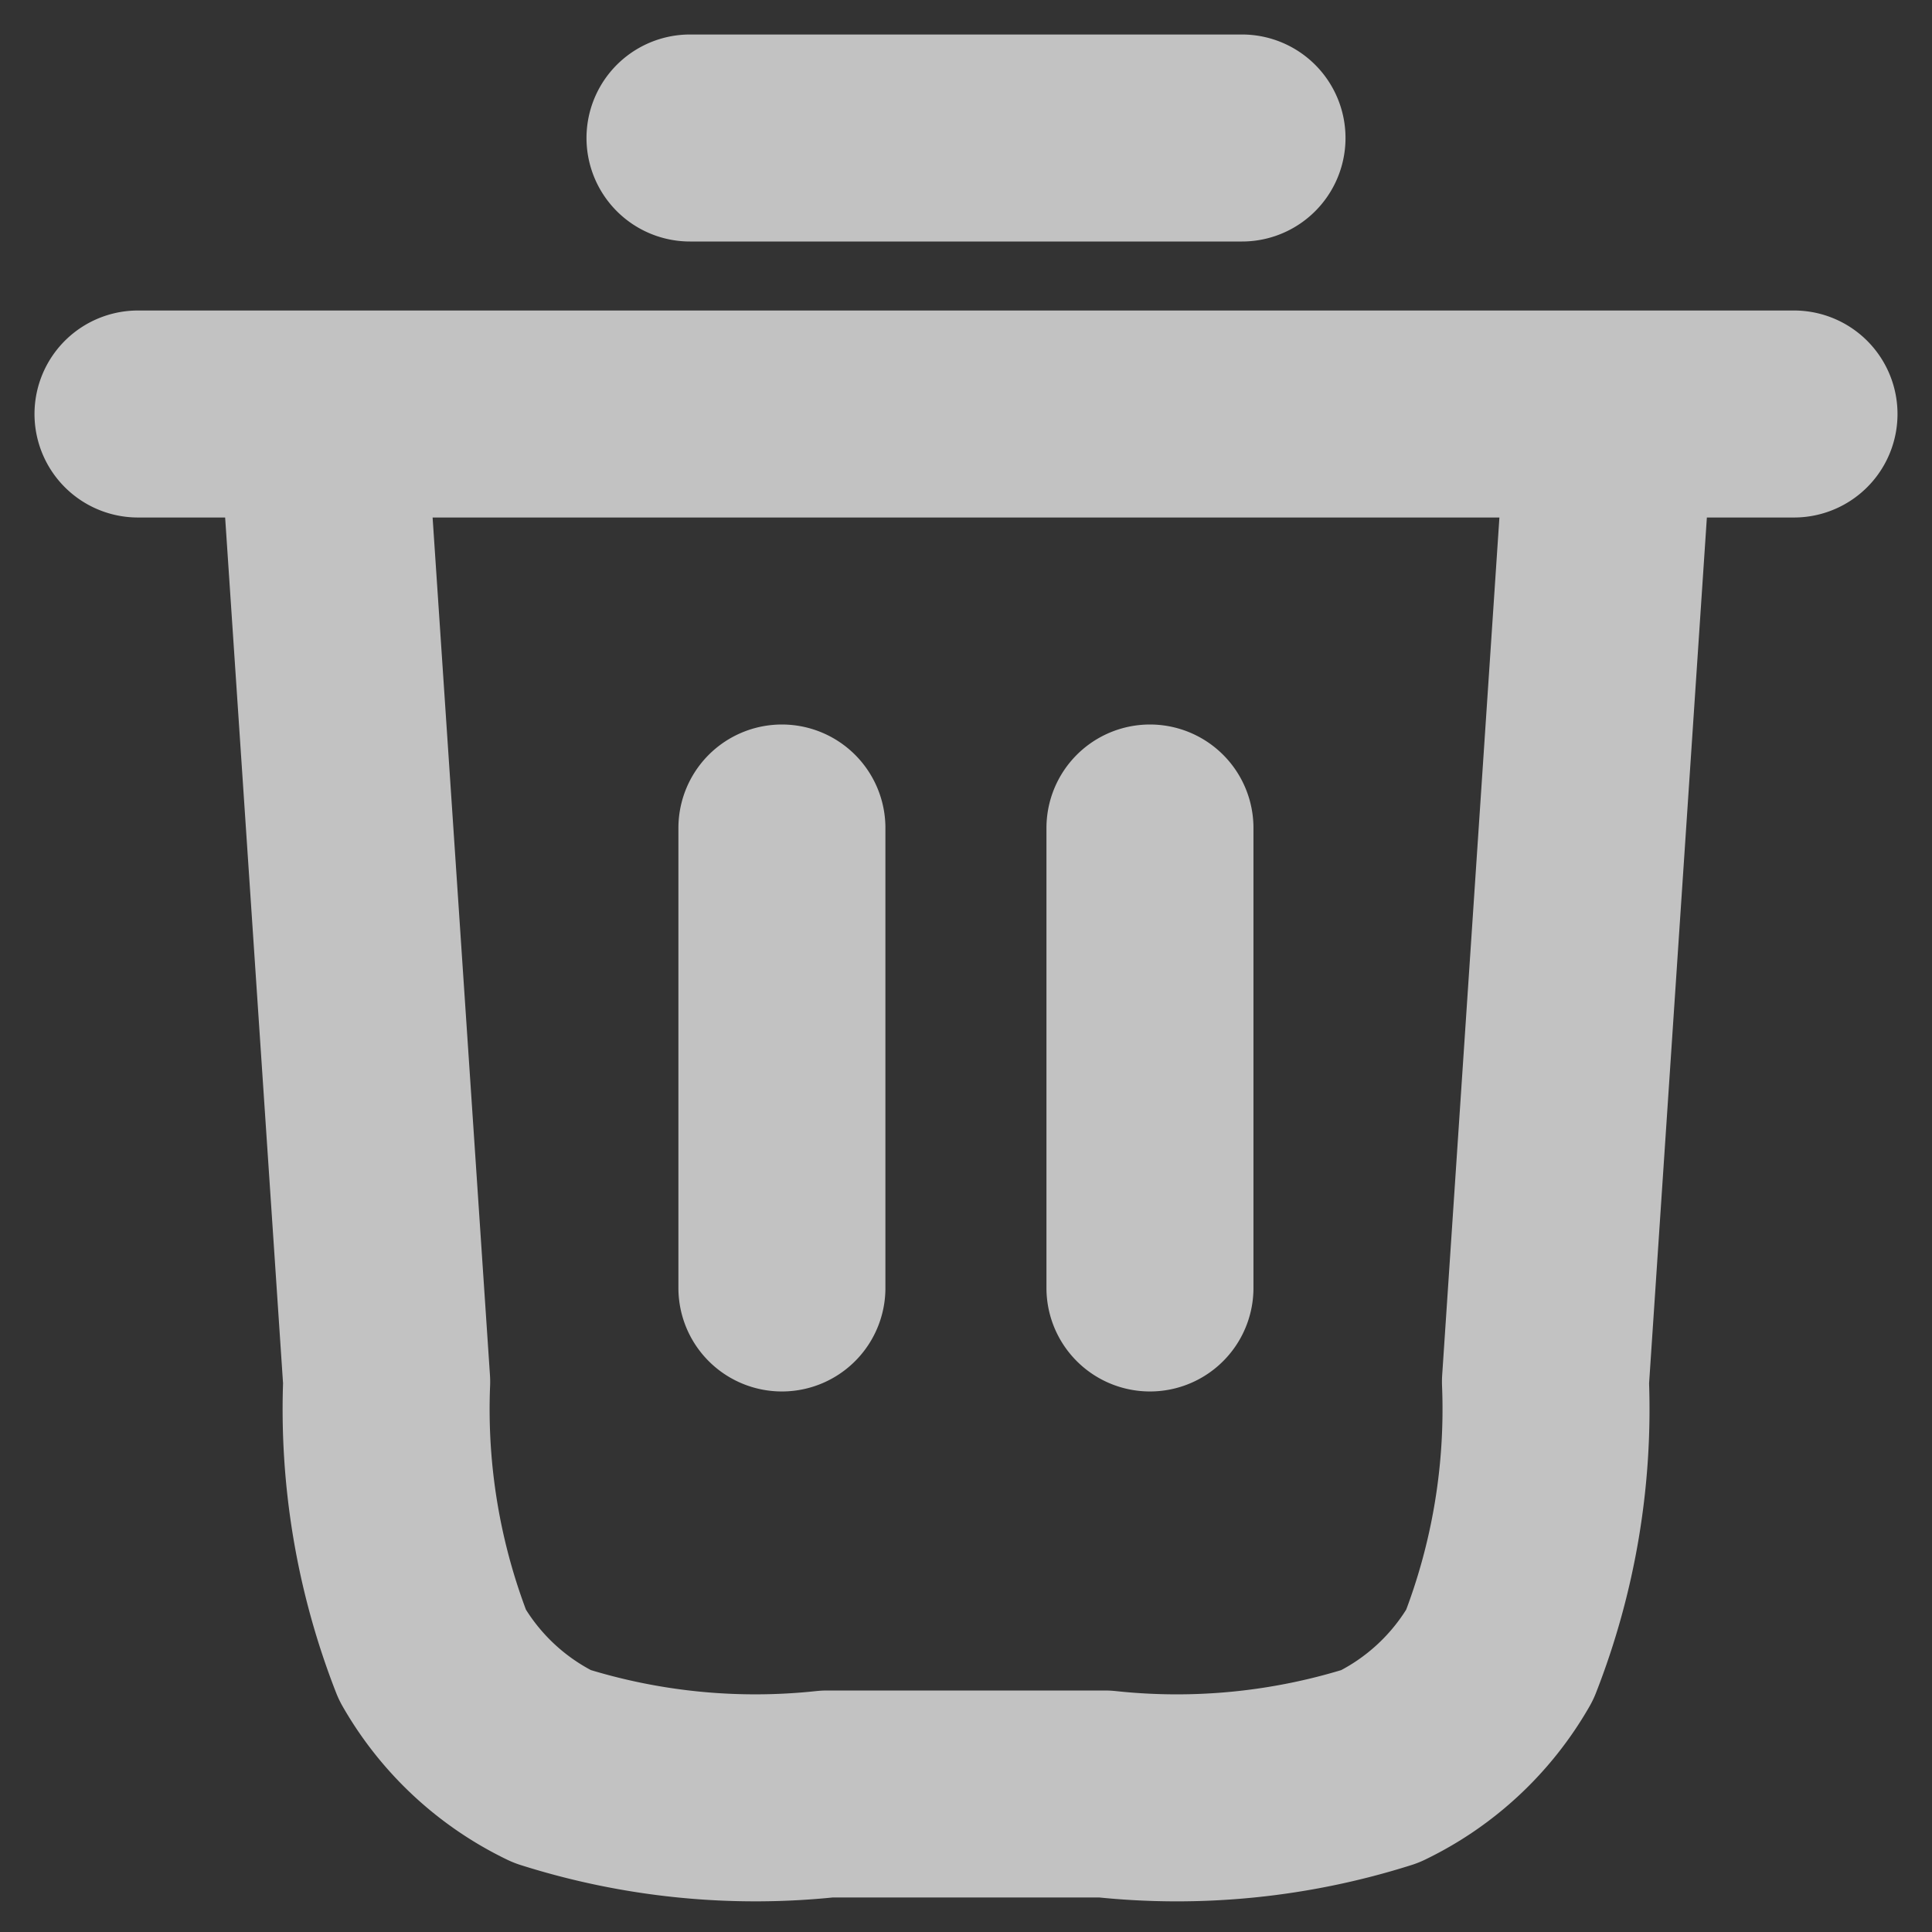 <svg xmlns="http://www.w3.org/2000/svg" xmlns:xlink="http://www.w3.org/1999/xlink" width="14" height="14" viewBox="0 0 14 14">
  <rect x="0" y="0" width="14" height="14" fill="#333333" stroke="none"/>
  <defs>
    <clipPath id="clip-path">
      <rect id="Rectangle_34422" data-name="Rectangle 34422" width="14" height="14" transform="translate(5 5)" fill="#fff" stroke="#707070" stroke-width="1"/>
    </clipPath>
  </defs>
  <g id="icon_del" transform="translate(-5 -5)" clip-path="url(#clip-path)">
    <path id="Path_2030" data-name="Path 2030" d="M7,1123h4m-8,2H15m-1.333,0-.468,7.013a4.889,4.889,0,0,1-.332,1.98,2,2,0,0,1-.866.807,4.876,4.876,0,0,1-1.995.2H7.994A4.876,4.876,0,0,1,6,1134.8a2,2,0,0,1-.866-.807,4.889,4.889,0,0,1-.332-1.98L4.333,1125m3.333,3v3.333M10.333,1128v3.333" transform="translate(3 -1117)" fill="none" stroke="#fff" stroke-linecap="round" stroke-linejoin="round" stroke-width="1.5" opacity="0.7"/>
  </g>
</svg>
